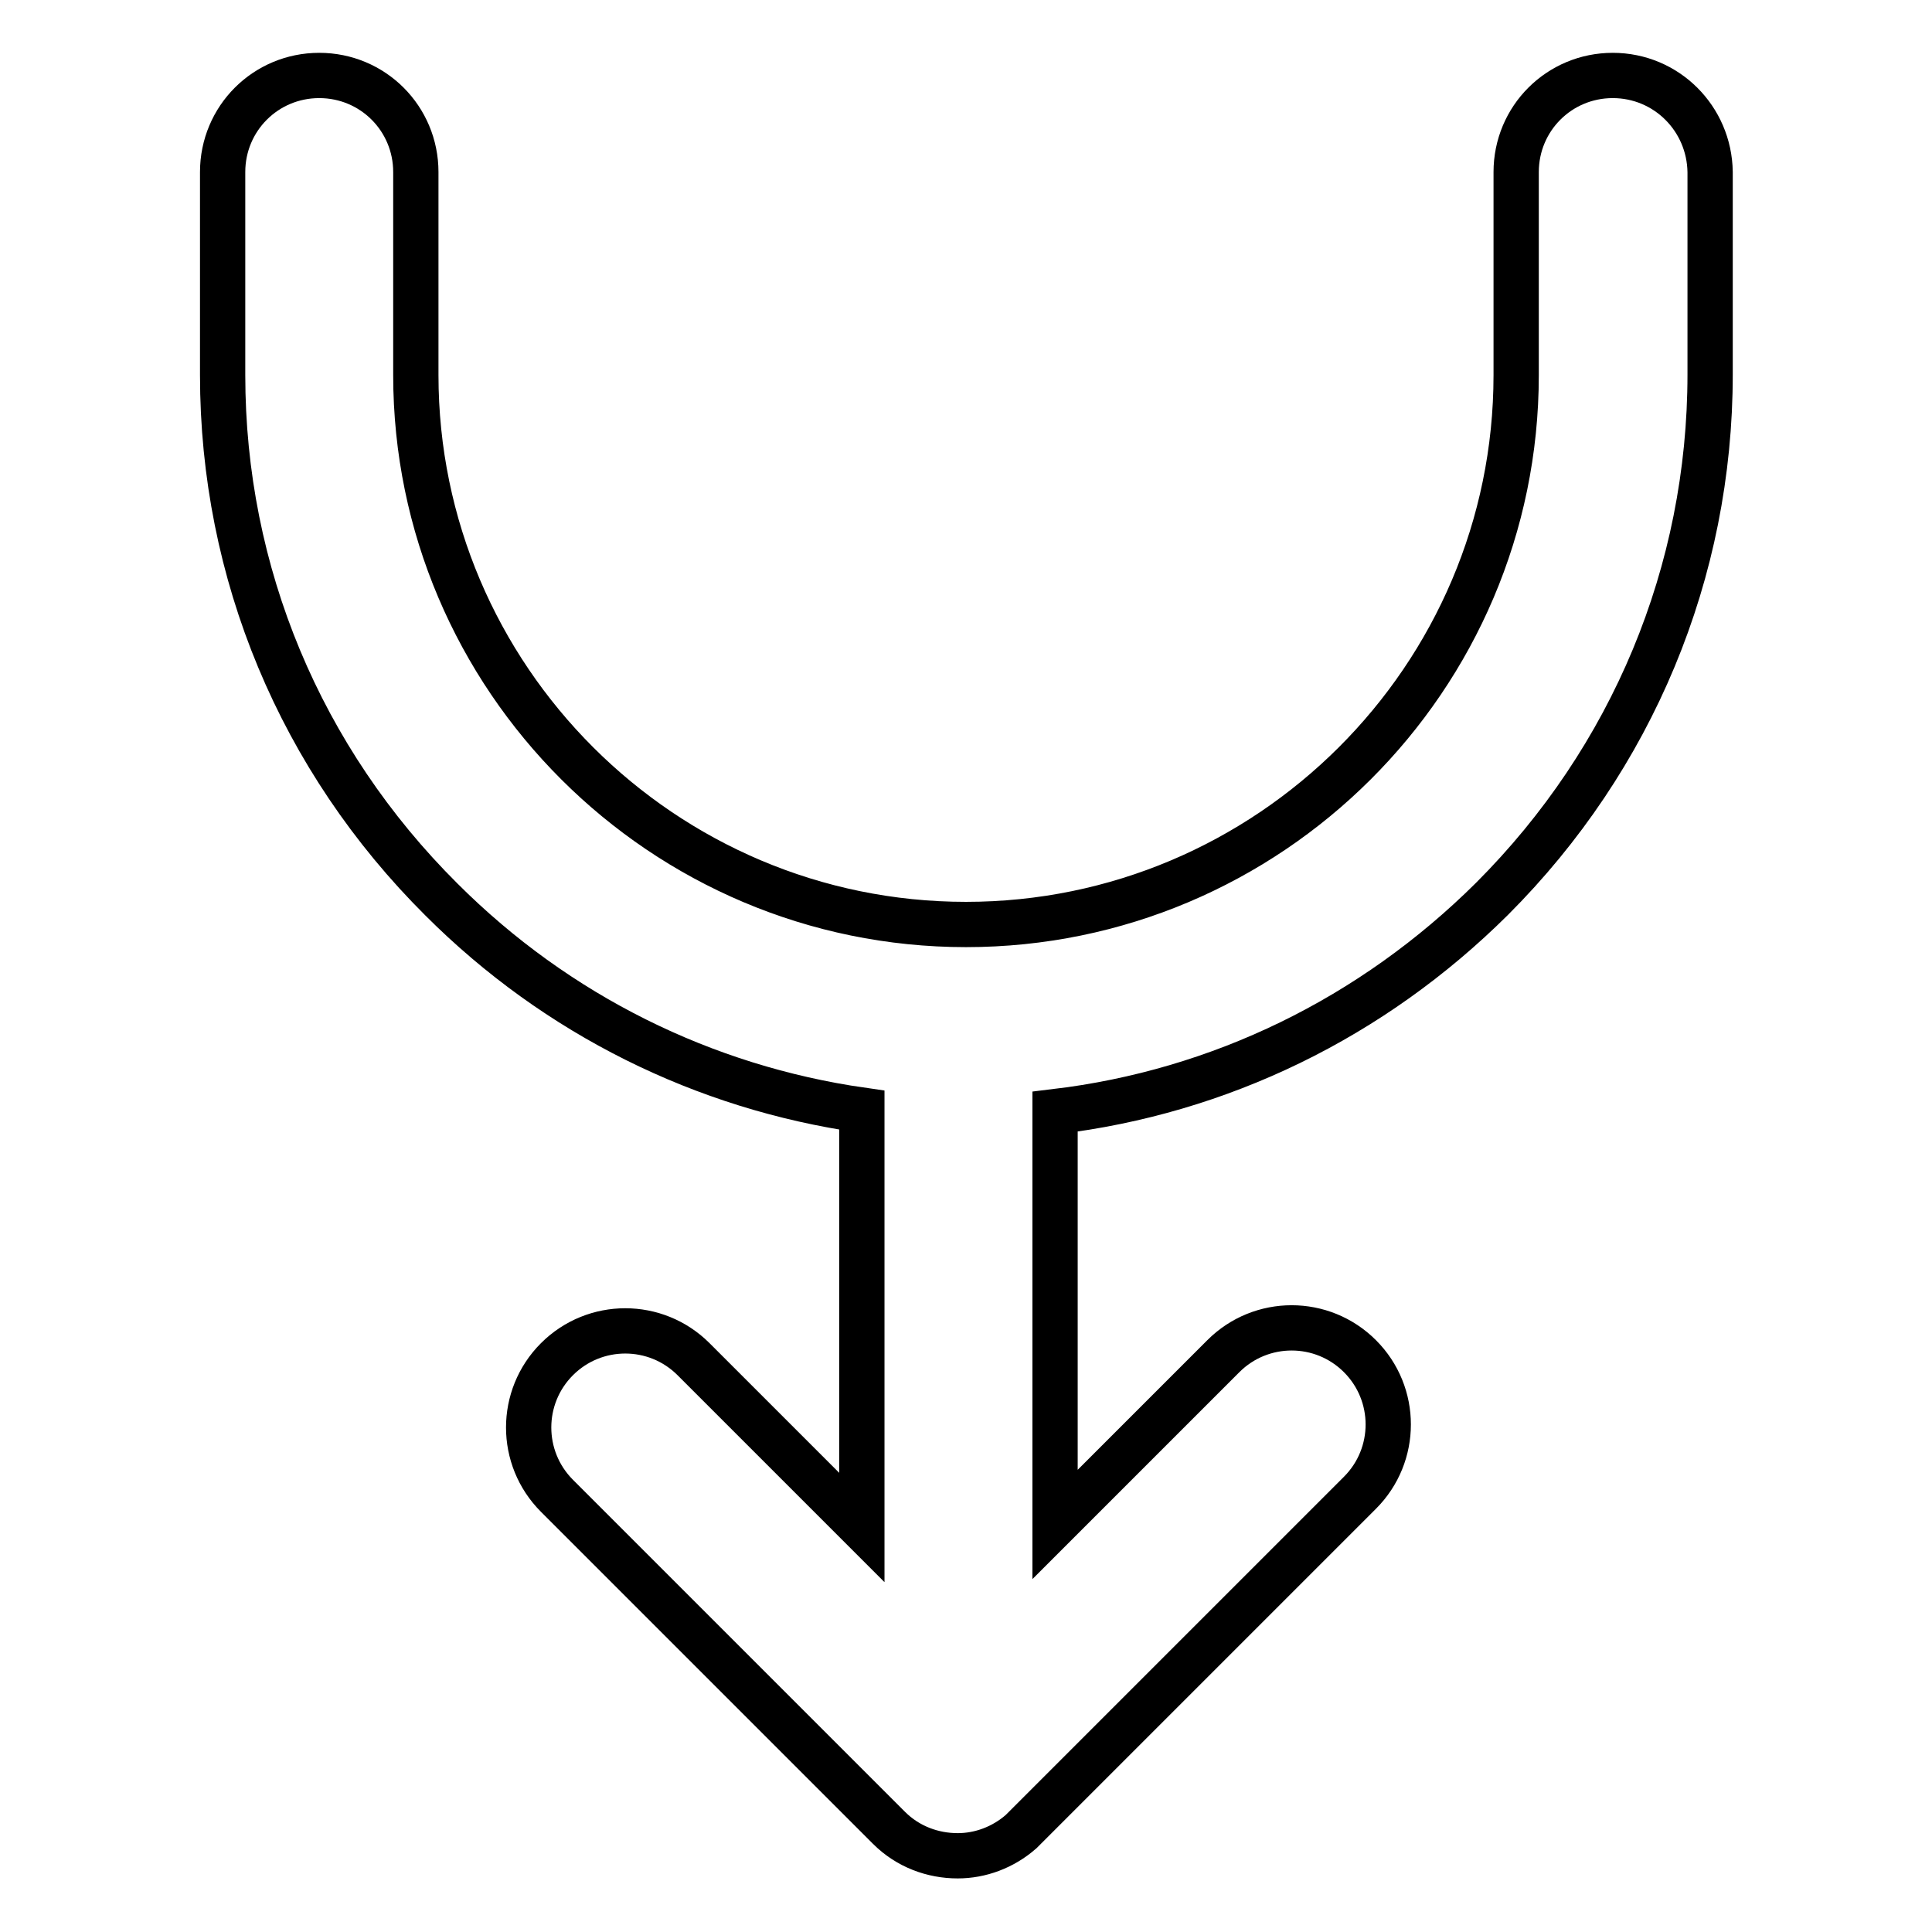 <?xml version="1.0" encoding="utf-8"?>
<!-- Svg Vector Icons : http://www.onlinewebfonts.com/icon -->
<!DOCTYPE svg PUBLIC "-//W3C//DTD SVG 1.1//EN" "http://www.w3.org/Graphics/SVG/1.1/DTD/svg11.dtd">
<svg version="1.1" xmlns="http://www.w3.org/2000/svg" xmlns:xlink="http://www.w3.org/1999/xlink" x="0px" y="0px" viewBox="0 0 256 256" enable-background="new 0 0 256 256" xml:space="preserve">
<g> <path stroke-width="6" fill-opacity="0" stroke="#000000"  d="M213.7,10c-7.1,0-12.8,5.7-12.8,12.8v26.9c0,40.2-32.8,72.8-72.9,72.8c-40.2,0-72.9-32.7-72.9-72.8V22.8 c0-7.1-5.7-12.8-12.8-12.8c-7.1,0-12.8,5.7-12.8,12.8v26.9c0,26.2,10.3,50.9,29,69.5c15.3,15.3,34.8,24.9,55.7,27.9v55.3 l-22.3-22.3c-5-5-13.1-5-18.1,0c-5,5-5,13.1,0,18.1l44,44c2.5,2.5,5.8,3.7,9.1,3.7c3,0,6-1.1,8.4-3.2c0.2-0.2,0.4-0.4,0.6-0.6 l44.3-44.3c5-5,5-13.1,0-18.1c-5-5-13.1-5-18.1,0l-22.3,22.3v-54.7c21.8-2.6,42-12.4,57.9-28.2c18.6-18.6,28.9-43.3,28.9-69.5V22.8 C226.5,15.7,220.8,10,213.7,10z"/></g>
</svg>